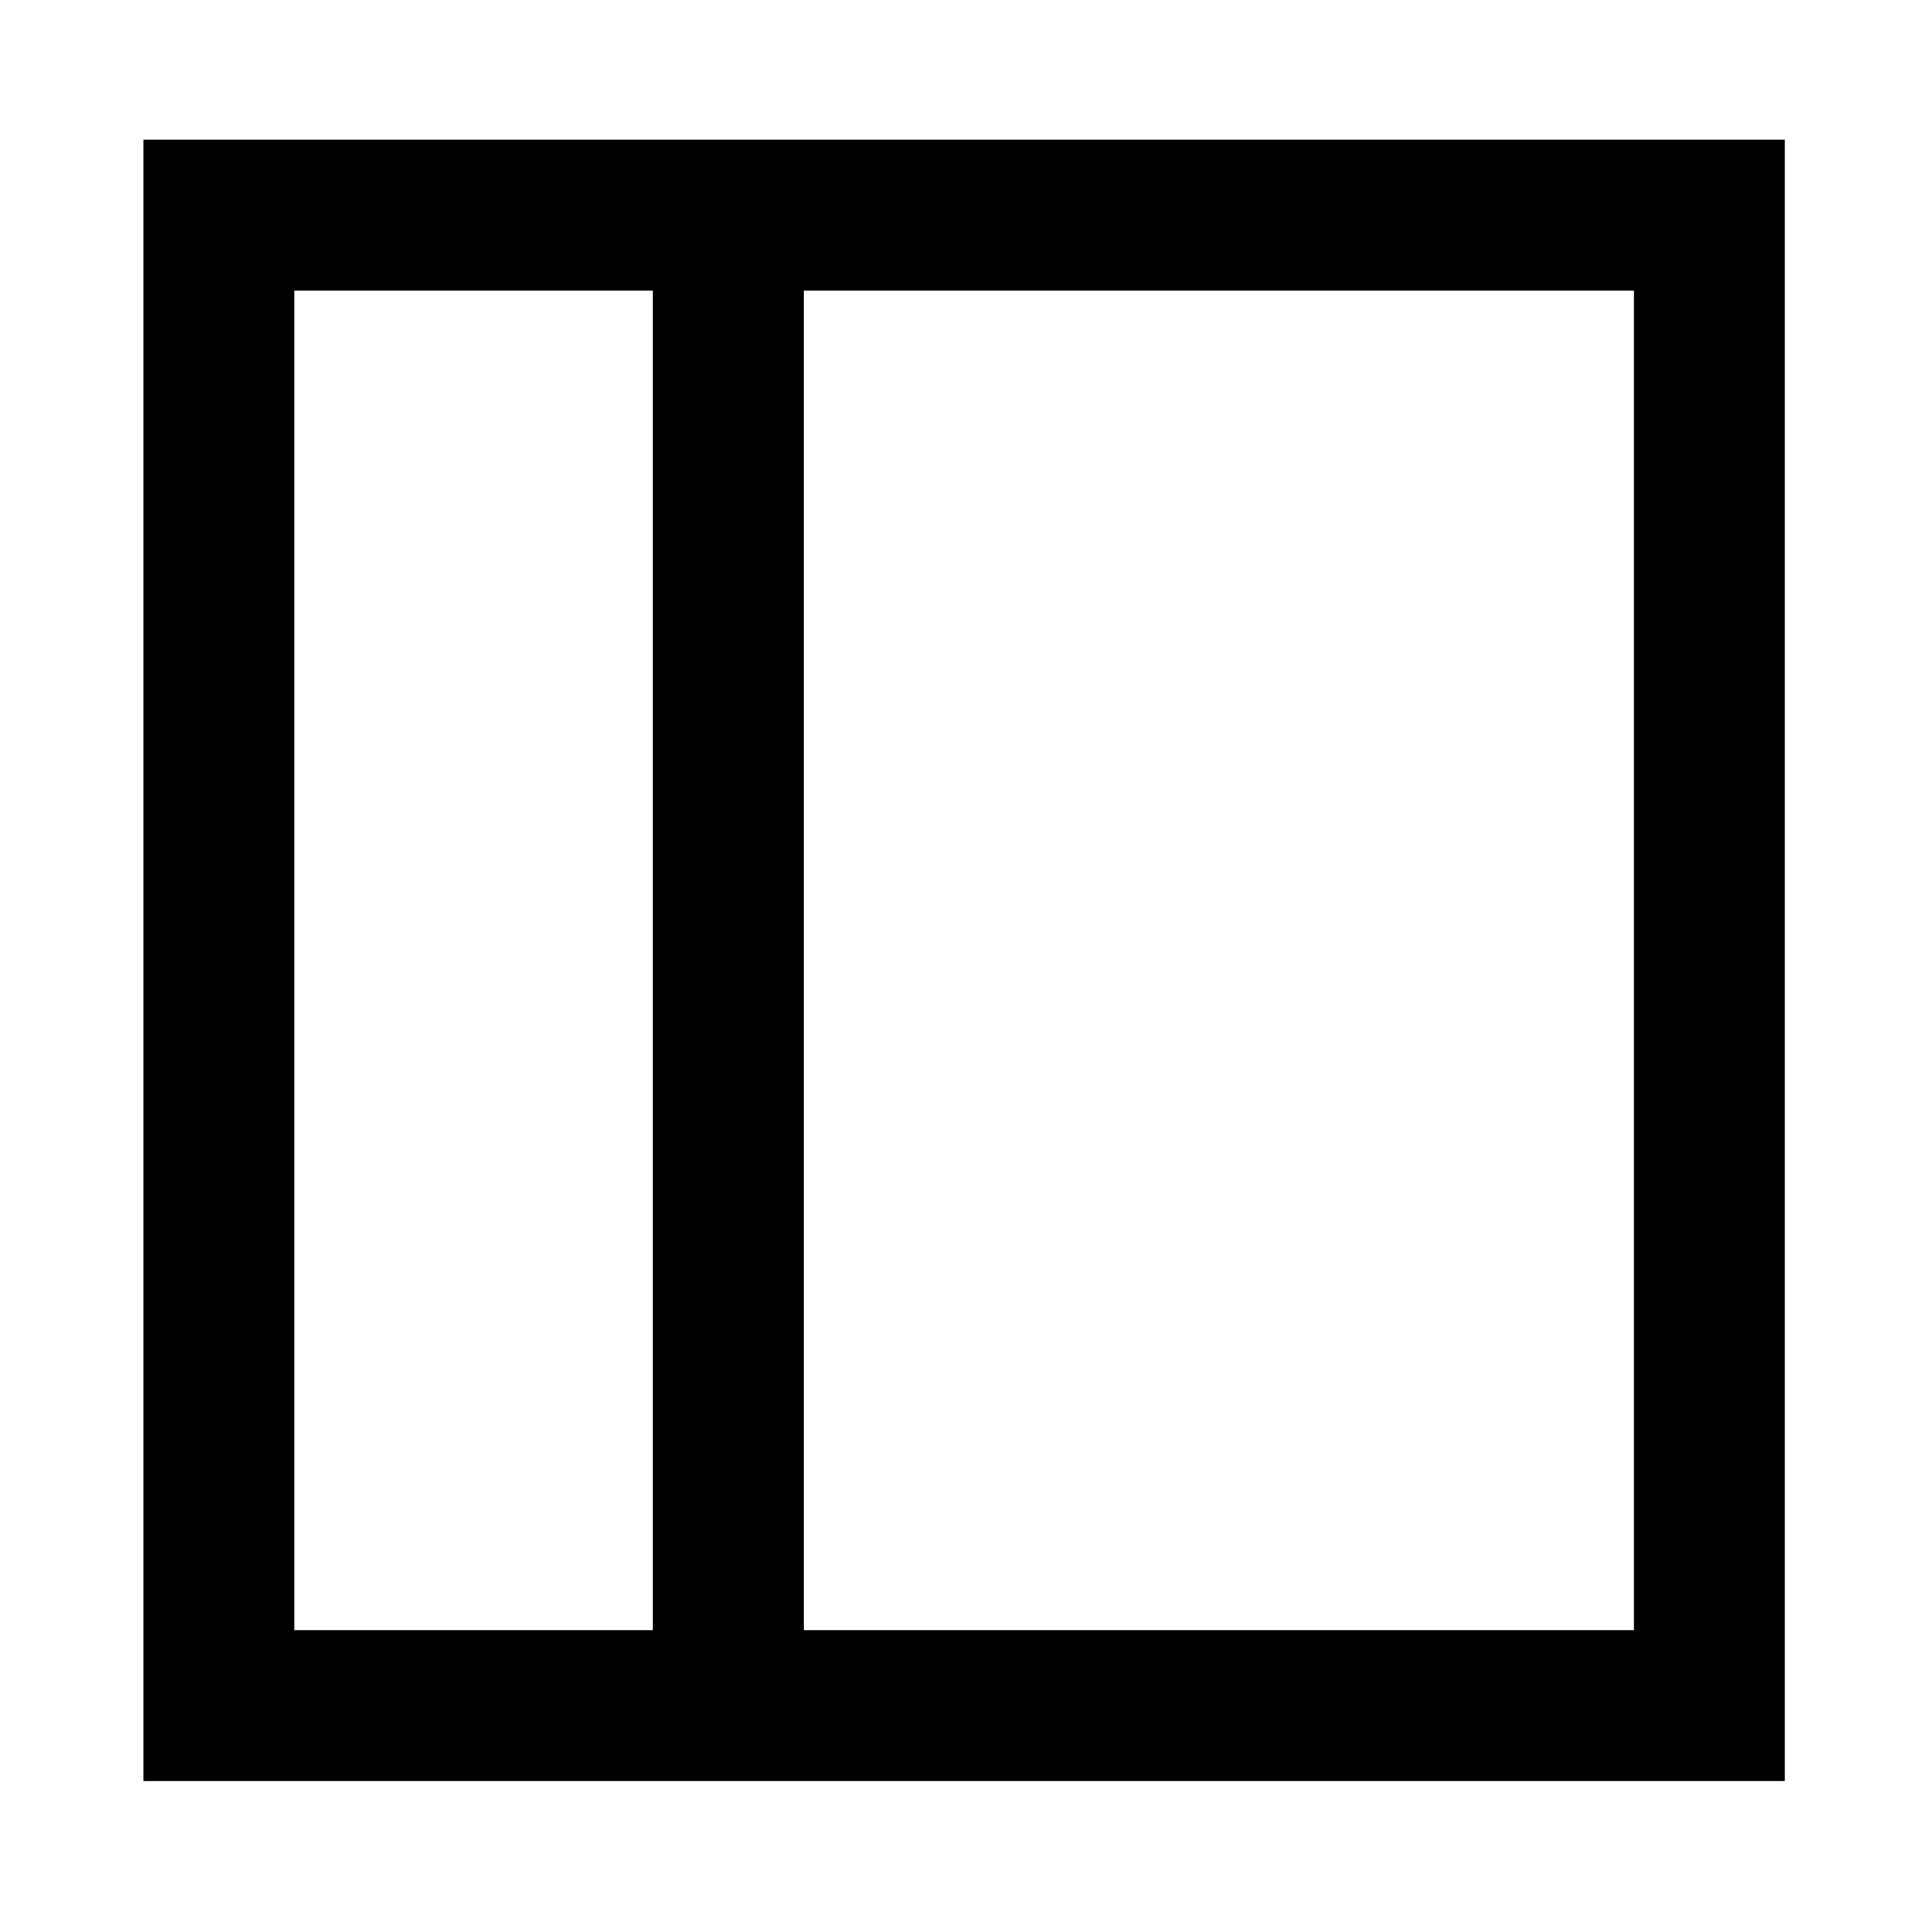 <?xml version="1.0"?>
<svg width="512" height="512" xmlns="http://www.w3.org/2000/svg" xmlns:svg="http://www.w3.org/2000/svg">
 <!-- Created with SVG-edit - http://svg-edit.googlecode.com/ -->
 <title>one_panel</title>
 <g>
  <title>Layer 1</title>
  <rect id="svg_1" height="395" width="395" y="57" x="58" stroke-width="40" stroke="#000000" fill="none"/>
  <line id="svg_4" y2="455" x2="193" y1="61" x1="193" stroke-linecap="null" stroke-linejoin="null" stroke-dasharray="null" stroke-width="40" stroke="#000000" fill="none"/>
 </g>
</svg>